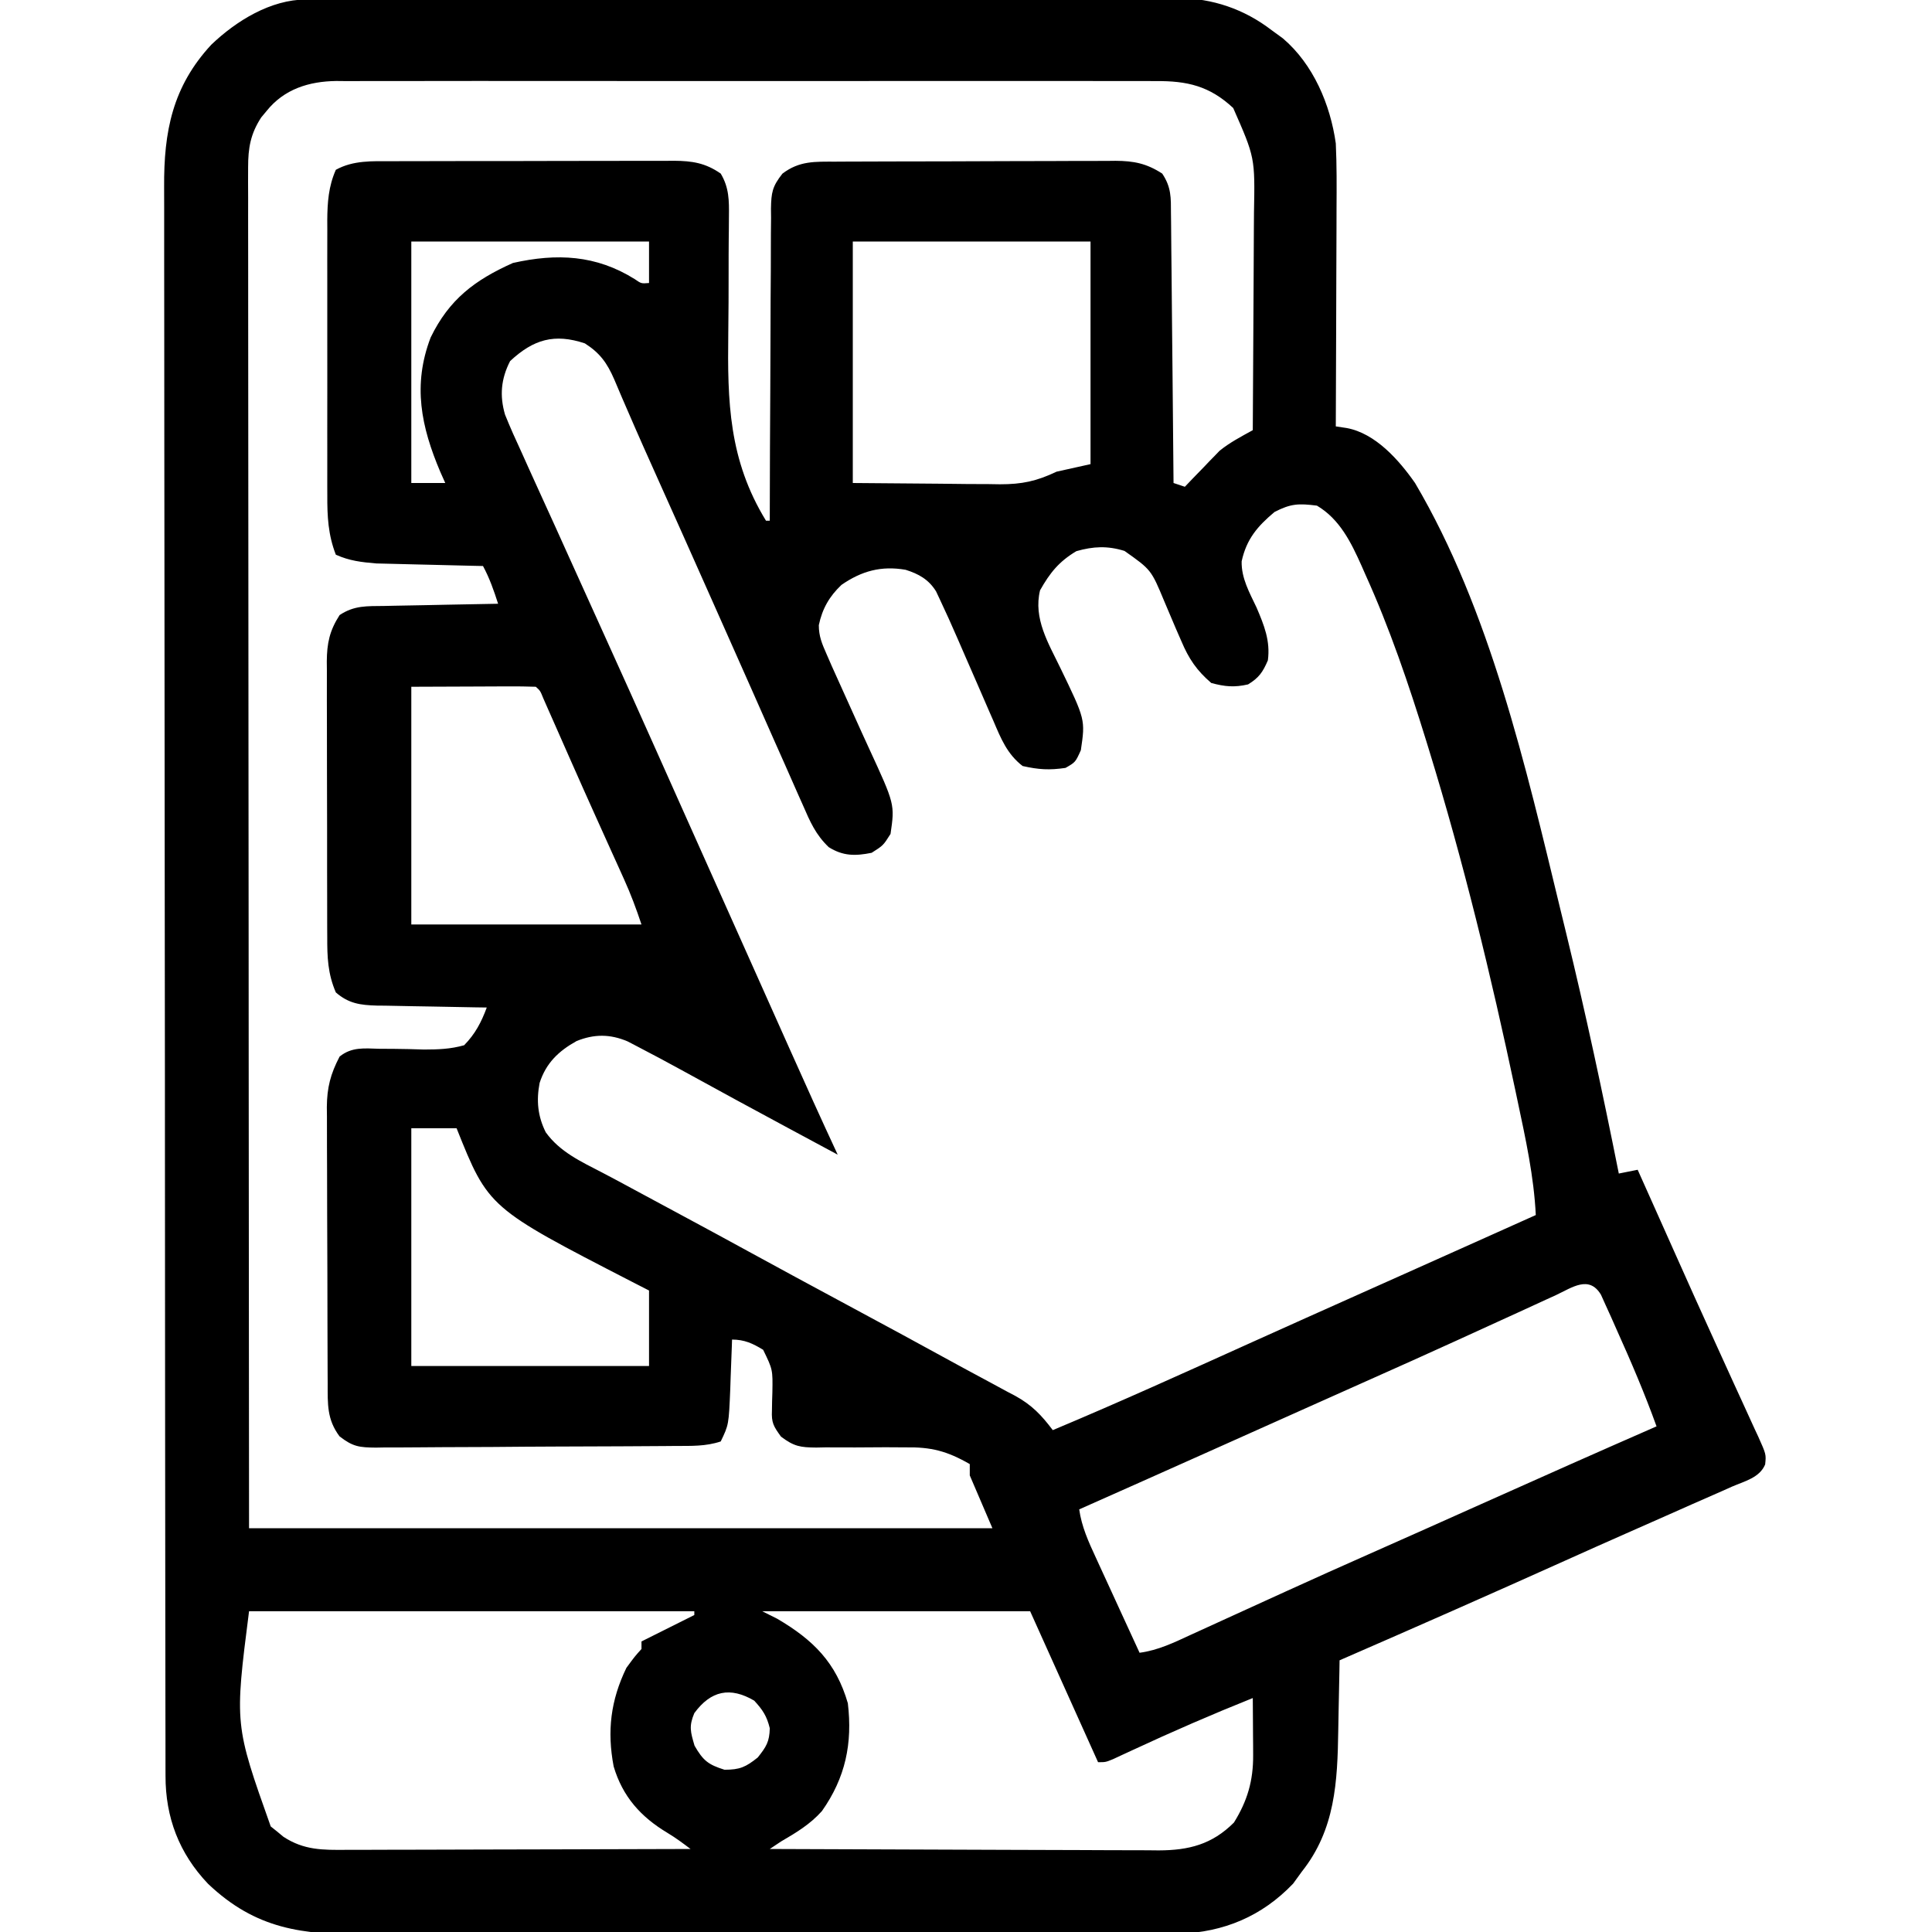 <svg xmlns="http://www.w3.org/2000/svg" width="512" height="512"><path d="M0 0 C1.268 -0.007 1.268 -0.007 2.563 -0.014 C3.492 -0.013 4.421 -0.013 5.379 -0.013 C6.366 -0.017 7.353 -0.02 8.37 -0.024 C11.693 -0.035 15.016 -0.039 18.339 -0.043 C20.716 -0.049 23.093 -0.056 25.469 -0.063 C32.614 -0.082 39.758 -0.093 46.903 -0.101 C50.27 -0.106 53.636 -0.111 57.003 -0.116 C68.2 -0.133 79.396 -0.148 90.593 -0.155 C93.498 -0.157 96.404 -0.159 99.309 -0.161 C100.032 -0.161 100.754 -0.162 101.498 -0.162 C113.185 -0.171 124.872 -0.196 136.559 -0.229 C148.566 -0.262 160.572 -0.28 172.579 -0.283 C179.317 -0.285 186.055 -0.294 192.793 -0.319 C199.136 -0.343 205.479 -0.347 211.822 -0.337 C214.146 -0.336 216.47 -0.342 218.793 -0.356 C221.976 -0.374 225.157 -0.367 228.339 -0.354 C229.25 -0.364 230.162 -0.375 231.101 -0.387 C240.247 -0.296 248.582 2.544 255.867 8.134 C257.352 9.217 257.352 9.217 258.867 10.322 C266.923 17.194 271.42 27.85 272.867 38.134 C273.137 43.897 273.1 49.651 273.062 55.419 C273.058 57.088 273.055 58.757 273.053 60.425 C273.046 64.79 273.026 69.155 273.004 73.519 C272.983 77.984 272.974 82.449 272.964 86.914 C272.943 95.654 272.909 104.394 272.867 113.134 C273.813 113.276 274.76 113.418 275.736 113.564 C283.348 114.951 289.582 122.006 293.867 128.134 C313.705 161.74 323.227 203.344 332.348 240.994 C332.867 243.134 333.389 245.274 333.912 247.414 C339.069 268.552 343.605 289.799 347.867 311.134 C349.517 310.804 351.167 310.474 352.867 310.134 C353.586 311.742 354.305 313.35 355.024 314.957 C355.68 316.424 356.336 317.89 356.993 319.357 C358.86 323.53 360.726 327.704 362.589 331.88 C366.228 340.034 369.879 348.183 373.593 356.304 C375.184 359.783 376.766 363.266 378.347 366.749 C379.109 368.42 379.875 370.09 380.645 371.758 C381.722 374.089 382.784 376.427 383.843 378.767 C384.328 379.802 384.328 379.802 384.822 380.858 C386.926 385.558 386.926 385.558 386.651 388.222 C385.213 391.728 381.217 392.664 377.917 394.083 C376.676 394.638 376.676 394.638 375.41 395.204 C372.672 396.424 369.926 397.623 367.179 398.822 C365.266 399.67 363.353 400.519 361.441 401.369 C357.508 403.117 353.571 404.857 349.632 406.59 C344.326 408.928 339.033 411.294 333.745 413.673 C313.844 422.626 293.878 431.43 273.867 440.134 C273.852 441.096 273.837 442.058 273.822 443.049 C273.764 446.682 273.686 450.314 273.604 453.946 C273.571 455.507 273.543 457.067 273.52 458.627 C273.313 472.337 272.724 484.988 263.867 496.134 C262.722 497.712 262.722 497.712 261.554 499.322 C253.273 507.988 243.179 512.197 231.295 512.598 C226.03 512.69 220.767 512.684 215.502 512.668 C213.125 512.675 210.749 512.683 208.373 512.694 C201.941 512.716 195.51 512.713 189.078 512.704 C185.055 512.7 181.033 512.703 177.01 512.708 C176.006 512.71 176.006 512.71 174.981 512.711 C173.621 512.713 172.261 512.715 170.9 512.717 C158.167 512.733 145.434 512.725 132.701 512.708 C121.074 512.693 109.446 512.708 97.818 512.737 C85.853 512.766 73.888 512.777 61.923 512.767 C60.568 512.766 59.212 512.765 57.857 512.764 C57.19 512.764 56.524 512.763 55.837 512.763 C51.158 512.761 46.48 512.771 41.802 512.785 C35.494 512.804 29.186 512.797 22.878 512.773 C20.569 512.768 18.26 512.771 15.951 512.784 C-0.957 512.87 -13.264 511.457 -26.001 499.361 C-33.685 491.281 -37.291 481.748 -37.268 470.739 C-37.27 469.988 -37.272 469.237 -37.275 468.463 C-37.281 465.932 -37.281 463.402 -37.281 460.871 C-37.284 459.044 -37.288 457.217 -37.292 455.39 C-37.302 450.358 -37.305 445.326 -37.308 440.294 C-37.312 434.871 -37.322 429.448 -37.33 424.026 C-37.35 410.924 -37.36 397.822 -37.369 384.72 C-37.373 378.551 -37.379 372.383 -37.384 366.214 C-37.401 345.711 -37.416 325.208 -37.423 304.704 C-37.425 299.383 -37.427 294.061 -37.429 288.739 C-37.429 288.078 -37.429 287.417 -37.429 286.736 C-37.437 265.971 -37.459 245.206 -37.49 224.442 C-37.525 201.113 -37.547 177.785 -37.55 154.457 C-37.553 142.105 -37.561 129.754 -37.587 117.402 C-37.609 106.883 -37.617 96.364 -37.607 85.845 C-37.602 80.479 -37.604 75.113 -37.624 69.746 C-37.641 64.83 -37.64 59.915 -37.625 54.999 C-37.622 53.224 -37.627 51.448 -37.639 49.673 C-37.731 34.978 -35.418 23.083 -25.133 11.974 C-18.512 5.649 -9.416 0.023 0 0 Z M-10.508 29.572 C-10.97 30.127 -11.431 30.683 -11.907 31.255 C-14.741 35.596 -15.383 39.341 -15.38 44.481 C-15.384 45.769 -15.387 47.058 -15.392 48.385 C-15.386 49.813 -15.38 51.241 -15.374 52.668 C-15.375 54.186 -15.377 55.704 -15.379 57.223 C-15.384 61.396 -15.376 65.569 -15.366 69.742 C-15.357 74.241 -15.36 78.741 -15.361 83.241 C-15.362 91.037 -15.356 98.833 -15.345 106.63 C-15.329 117.902 -15.323 129.174 -15.321 140.447 C-15.317 158.735 -15.303 177.023 -15.284 195.311 C-15.266 213.077 -15.252 230.843 -15.243 248.61 C-15.243 249.716 -15.242 250.822 -15.242 251.961 C-15.238 260.611 -15.234 269.262 -15.23 277.912 C-15.211 320.319 -15.171 362.727 -15.133 405.134 C49.877 405.134 114.887 405.134 181.867 405.134 C179.887 400.514 177.907 395.894 175.867 391.134 C175.867 390.144 175.867 389.154 175.867 388.134 C169.855 384.675 165.61 383.576 158.73 383.701 C157.001 383.691 155.273 383.681 153.544 383.671 C150.852 383.68 148.159 383.697 145.467 383.719 C142.846 383.733 140.226 383.718 137.605 383.701 C136.803 383.717 136 383.734 135.174 383.751 C130.974 383.713 129.316 383.472 125.847 380.864 C123.858 378.123 123.275 377.171 123.441 373.884 C123.453 373.113 123.465 372.341 123.478 371.546 C123.516 370.352 123.516 370.352 123.554 369.134 C123.661 363.086 123.661 363.086 121.109 357.845 C118.345 356.151 116.128 355.134 112.867 355.134 C112.847 355.739 112.827 356.344 112.807 356.967 C112.711 359.731 112.601 362.495 112.492 365.259 C112.461 366.211 112.43 367.162 112.398 368.142 C111.999 377.709 111.999 377.709 109.867 382.134 C105.88 383.463 102.042 383.307 97.885 383.327 C96.966 383.335 96.047 383.343 95.1 383.352 C92.056 383.377 89.012 383.393 85.968 383.408 C84.929 383.413 83.89 383.418 82.819 383.424 C77.322 383.451 71.824 383.47 66.327 383.484 C60.644 383.501 54.963 383.546 49.281 383.597 C44.915 383.63 40.548 383.642 36.181 383.648 C34.087 383.654 31.992 383.67 29.897 383.693 C26.967 383.725 24.038 383.725 21.107 383.718 C20.242 383.734 19.376 383.751 18.484 383.767 C14.127 383.722 12.399 383.549 8.852 380.785 C5.485 376.289 5.713 372.219 5.705 366.827 C5.7 365.979 5.695 365.132 5.69 364.258 C5.676 361.451 5.669 358.644 5.663 355.837 C5.658 353.885 5.652 351.933 5.646 349.982 C5.636 345.886 5.63 341.79 5.626 337.695 C5.621 332.455 5.597 327.215 5.568 321.975 C5.55 317.941 5.545 313.907 5.543 309.874 C5.54 307.942 5.532 306.011 5.519 304.08 C5.502 301.373 5.504 298.666 5.51 295.959 C5.501 295.166 5.492 294.373 5.482 293.556 C5.521 288.363 6.451 284.753 8.867 280.134 C12.081 277.545 15.389 277.96 19.39 278.072 C21.293 278.081 21.293 278.081 23.234 278.091 C25.903 278.11 28.557 278.179 31.226 278.271 C35.018 278.259 38.213 278.163 41.867 277.134 C44.804 274.142 46.416 271.045 47.867 267.134 C46.315 267.112 46.315 267.112 44.733 267.09 C40.884 267.032 37.036 266.955 33.188 266.872 C31.524 266.839 29.861 266.811 28.197 266.788 C25.801 266.754 23.407 266.702 21.011 266.646 C20.271 266.64 19.532 266.633 18.769 266.627 C14.337 266.501 11.256 266.087 7.867 263.134 C5.725 258.191 5.575 253.752 5.592 248.47 C5.584 247.196 5.584 247.196 5.576 245.896 C5.563 243.1 5.563 240.305 5.566 237.509 C5.562 235.559 5.558 233.609 5.553 231.659 C5.545 227.577 5.546 223.495 5.551 219.414 C5.557 214.188 5.54 208.963 5.517 203.737 C5.502 199.712 5.501 195.687 5.504 191.662 C5.504 189.735 5.498 187.809 5.488 185.882 C5.476 183.187 5.483 180.493 5.494 177.798 C5.487 177.006 5.479 176.215 5.471 175.399 C5.517 170.597 6.193 167.284 8.867 163.134 C12.772 160.531 16.153 160.783 20.691 160.72 C21.983 160.691 21.983 160.691 23.301 160.661 C26.052 160.602 28.803 160.555 31.554 160.509 C33.419 160.471 35.285 160.432 37.15 160.392 C41.722 160.296 46.294 160.212 50.867 160.134 C49.757 156.648 48.603 153.359 46.867 150.134 C45.934 150.114 45.001 150.095 44.04 150.074 C40.553 149.996 37.066 149.909 33.579 149.817 C32.075 149.779 30.571 149.744 29.067 149.712 C26.894 149.666 24.722 149.608 22.55 149.548 C21.246 149.517 19.942 149.485 18.599 149.453 C14.634 149.114 11.51 148.77 7.867 147.134 C5.817 141.854 5.579 136.987 5.608 131.373 C5.604 130.524 5.601 129.676 5.597 128.803 C5.588 126.017 5.594 123.232 5.601 120.447 C5.6 118.501 5.598 116.554 5.595 114.608 C5.592 110.536 5.596 106.465 5.606 102.393 C5.617 97.185 5.611 91.976 5.599 86.768 C5.591 82.751 5.594 78.734 5.599 74.718 C5.6 72.798 5.599 70.878 5.594 68.958 C5.589 66.27 5.597 63.583 5.608 60.896 C5.604 60.109 5.6 59.323 5.596 58.512 C5.632 53.775 5.924 49.534 7.867 45.134 C12.491 42.581 17.553 42.844 22.714 42.86 C23.583 42.854 24.452 42.849 25.348 42.844 C28.208 42.83 31.069 42.831 33.929 42.833 C35.924 42.83 37.919 42.825 39.914 42.82 C44.09 42.813 48.266 42.813 52.442 42.819 C57.788 42.824 63.135 42.807 68.481 42.784 C72.599 42.769 76.717 42.769 80.835 42.772 C82.806 42.771 84.777 42.766 86.748 42.756 C89.505 42.744 92.262 42.75 95.019 42.762 C95.829 42.754 96.64 42.747 97.475 42.739 C102.292 42.783 105.786 43.296 109.867 46.134 C112.092 49.866 112.095 53.256 112.043 57.535 C112.033 58.811 112.024 60.088 112.015 61.403 C112.006 62.082 111.997 62.76 111.988 63.46 C111.955 66.356 111.958 69.251 111.958 72.148 C111.958 77.524 111.944 82.899 111.87 88.275 C111.634 106.612 111.977 121.968 121.867 138.134 C122.197 138.134 122.527 138.134 122.867 138.134 C122.868 137.03 122.869 135.926 122.871 134.789 C122.888 124.386 122.93 113.984 122.999 103.581 C123.033 98.233 123.058 92.885 123.062 87.536 C123.066 82.375 123.095 77.214 123.14 72.053 C123.153 70.084 123.157 68.114 123.153 66.145 C123.148 63.387 123.174 60.63 123.207 57.872 C123.199 57.058 123.19 56.243 123.181 55.404 C123.267 51.178 123.51 49.586 126.22 46.151 C130.727 42.717 134.848 42.981 140.282 42.973 C141.141 42.968 142 42.963 142.884 42.958 C145.729 42.943 148.573 42.937 151.417 42.931 C153.394 42.925 155.371 42.92 157.348 42.914 C161.494 42.903 165.641 42.897 169.788 42.894 C175.098 42.889 180.407 42.864 185.717 42.836 C189.801 42.817 193.885 42.812 197.97 42.811 C199.927 42.808 201.884 42.8 203.841 42.786 C206.582 42.769 209.322 42.771 212.063 42.778 C212.869 42.769 213.675 42.759 214.505 42.75 C219.346 42.786 222.686 43.43 226.867 46.134 C229.297 49.779 229.173 52.51 229.185 56.727 C229.2 57.883 229.2 57.883 229.216 59.063 C229.247 61.611 229.264 64.16 229.281 66.708 C229.299 68.475 229.319 70.242 229.339 72.009 C229.391 76.66 229.43 81.311 229.467 85.962 C229.507 90.707 229.559 95.453 229.609 100.199 C229.706 109.51 229.79 118.822 229.867 128.134 C230.857 128.464 231.847 128.794 232.867 129.134 C233.579 128.387 234.292 127.639 235.027 126.869 C235.994 125.873 236.961 124.879 237.929 123.884 C238.395 123.393 238.861 122.902 239.341 122.396 C240.052 121.671 240.052 121.671 240.777 120.931 C241.201 120.491 241.625 120.051 242.062 119.598 C244.786 117.388 247.797 115.828 250.867 114.134 C250.936 104.919 250.99 95.705 251.022 86.489 C251.038 82.21 251.059 77.93 251.093 73.65 C251.126 69.514 251.143 65.377 251.151 61.24 C251.157 59.669 251.167 58.097 251.184 56.526 C251.459 41.896 251.459 41.896 245.679 28.759 C239.41 22.908 233.48 21.541 225.075 21.626 C224.118 21.62 223.161 21.614 222.176 21.607 C218.985 21.591 215.795 21.604 212.605 21.617 C210.311 21.611 208.018 21.604 205.724 21.595 C199.505 21.577 193.286 21.584 187.067 21.597 C180.556 21.607 174.044 21.598 167.532 21.591 C155.897 21.584 144.262 21.596 132.626 21.616 C122.086 21.634 111.546 21.631 101.006 21.613 C88.753 21.591 76.501 21.583 64.248 21.595 C57.766 21.601 51.285 21.602 44.804 21.589 C38.71 21.577 32.617 21.586 26.523 21.609 C24.288 21.614 22.053 21.612 19.818 21.604 C16.765 21.593 13.712 21.606 10.658 21.626 C9.336 21.613 9.336 21.613 7.986 21.599 C0.754 21.691 -5.837 23.726 -10.508 29.572 Z M27.867 64.134 C27.867 85.254 27.867 106.374 27.867 128.134 C30.837 128.134 33.807 128.134 36.867 128.134 C36.433 127.165 36 126.195 35.554 125.197 C30.474 113.231 28.163 102.201 32.992 89.572 C37.884 79.5 44.646 74.361 54.804 69.822 C66.443 67.209 76.826 67.689 87.089 74.111 C88.814 75.301 88.814 75.301 90.867 75.134 C90.867 71.504 90.867 67.874 90.867 64.134 C70.077 64.134 49.287 64.134 27.867 64.134 Z M144.867 64.134 C144.867 85.254 144.867 106.374 144.867 128.134 C156.282 128.227 156.282 128.227 167.929 128.322 C171.514 128.363 171.514 128.363 175.171 128.404 C177.082 128.413 178.992 128.421 180.902 128.427 C181.881 128.443 182.86 128.458 183.868 128.474 C189.685 128.476 193.541 127.668 198.867 125.134 C201.837 124.474 204.807 123.814 207.867 123.134 C207.867 103.664 207.867 84.194 207.867 64.134 C187.077 64.134 166.287 64.134 144.867 64.134 Z M54.054 95.822 C51.637 100.529 51.241 104.983 52.701 110.004 C54.071 113.414 55.566 116.739 57.117 120.072 C57.703 121.372 58.287 122.672 58.869 123.974 C60.151 126.826 61.445 129.671 62.749 132.513 C64.977 137.367 67.173 142.236 69.367 147.107 C72.577 154.23 75.8 161.348 79.031 168.462 C83.551 178.421 88.03 188.398 92.492 198.384 C92.838 199.16 93.185 199.936 93.542 200.736 C95.287 204.64 97.03 208.544 98.774 212.449 C102.3 220.346 105.834 228.24 109.367 236.134 C110.769 239.268 112.171 242.402 113.574 245.537 C114.096 246.704 114.096 246.704 114.629 247.896 C116.866 252.896 119.101 257.898 121.336 262.899 C122.872 266.338 124.409 269.777 125.946 273.216 C126.671 274.84 127.397 276.465 128.122 278.089 C132.308 287.467 136.534 296.823 140.867 306.134 C136.991 304.052 133.116 301.968 129.242 299.884 C128.658 299.57 128.075 299.257 127.473 298.933 C118.377 294.04 109.299 289.114 100.251 284.131 C96.035 281.819 91.801 279.544 87.531 277.333 C86.354 276.722 86.354 276.722 85.154 276.098 C80.509 274.141 76.324 274.143 71.667 276.021 C66.88 278.685 63.569 281.859 61.867 287.134 C60.98 291.818 61.363 295.907 63.492 300.197 C67.24 305.416 72.868 307.981 78.438 310.868 C81.238 312.328 84.015 313.827 86.792 315.33 C91.26 317.747 95.733 320.156 100.21 322.556 C106.11 325.723 111.992 328.92 117.867 332.134 C125.85 336.499 133.853 340.826 141.867 345.134 C152.73 350.977 163.58 356.842 174.39 362.782 C176.79 364.093 179.2 365.383 181.613 366.669 C183.052 367.449 184.49 368.229 185.929 369.009 C186.566 369.342 187.203 369.675 187.859 370.018 C192.305 372.456 194.866 375.153 197.867 379.134 C215.709 371.656 233.317 363.661 250.949 355.703 C260.142 351.556 269.347 347.437 278.554 343.322 C280.898 342.274 283.242 341.226 285.586 340.178 C287.11 339.497 288.634 338.816 290.157 338.135 C298.021 334.619 305.882 331.096 313.742 327.572 C314.371 327.289 315.001 327.007 315.65 326.716 C319.056 325.189 322.461 323.662 325.867 322.134 C325.365 311.874 323.178 301.965 321.054 291.947 C320.859 291.02 320.664 290.094 320.462 289.14 C314.028 258.741 306.7 228.525 297.554 198.822 C297.199 197.666 297.199 197.666 296.837 196.487 C292.213 181.53 287.15 166.591 280.679 152.322 C280.204 151.238 280.204 151.238 279.72 150.132 C276.931 143.9 273.917 137.71 267.867 134.134 C263.038 133.521 260.934 133.58 256.617 135.822 C252.125 139.599 249.195 142.995 247.917 148.896 C247.816 153.364 249.994 157.174 251.867 161.134 C253.868 165.819 255.556 169.961 254.867 175.134 C253.52 178.253 252.52 179.735 249.617 181.509 C245.951 182.342 243.502 182.108 239.867 181.134 C236.018 177.826 233.928 174.748 231.964 170.099 C231.217 168.391 231.217 168.391 230.454 166.648 C229.437 164.262 228.424 161.874 227.415 159.484 C223.941 151.128 223.941 151.128 216.867 146.134 C212.356 144.738 208.64 144.915 204.117 146.197 C199.536 148.927 197.13 151.894 194.492 156.572 C192.669 164.043 196.701 170.591 199.867 177.134 C206.5 190.843 206.5 190.843 205.304 198.947 C203.867 202.134 203.867 202.134 201.242 203.634 C196.963 204.268 194.109 204.092 189.867 203.134 C185.74 199.937 184.111 195.82 182.117 191.15 C181.607 189.988 181.607 189.988 181.086 188.803 C180.004 186.334 178.935 183.859 177.867 181.384 C176.796 178.924 175.722 176.466 174.647 174.008 C173.98 172.482 173.317 170.955 172.657 169.427 C171.102 165.846 169.507 162.284 167.831 158.758 C167.531 158.122 167.231 157.485 166.921 156.829 C164.972 153.697 162.324 152.223 158.867 151.134 C152.412 150.02 147.218 151.433 141.867 155.134 C138.669 158.163 136.775 161.45 135.862 165.809 C135.868 168.769 136.69 170.69 137.882 173.4 C138.343 174.458 138.804 175.515 139.278 176.605 C140.682 179.724 142.086 182.842 143.497 185.957 C144.743 188.709 145.984 191.463 147.225 194.217 C147.865 195.628 148.51 197.036 149.16 198.443 C156.009 213.286 156.009 213.286 154.867 221.134 C152.929 224.197 152.929 224.197 149.867 226.134 C145.541 227.01 142.281 227.024 138.488 224.638 C135.023 221.329 133.528 217.858 131.644 213.505 C131.071 212.226 131.071 212.226 130.487 210.921 C129.246 208.143 128.025 205.358 126.804 202.572 C125.945 200.639 125.086 198.707 124.224 196.776 C122.125 192.06 120.04 187.338 117.96 182.614 C116.499 179.3 115.026 175.992 113.55 172.685 C111.682 168.497 109.821 164.307 107.964 160.115 C105.544 154.655 103.112 149.2 100.675 143.748 C100.308 142.925 99.94 142.103 99.562 141.256 C97.697 137.086 95.83 132.918 93.959 128.751 C90.921 121.984 87.887 115.218 84.956 108.404 C84.549 107.467 84.142 106.529 83.723 105.564 C83.018 103.935 82.323 102.302 81.641 100.664 C79.748 96.32 77.875 93.7 73.867 91.134 C65.795 88.444 60.242 90.06 54.054 95.822 Z M27.867 182.134 C27.867 202.924 27.867 223.714 27.867 245.134 C47.997 245.134 68.127 245.134 88.867 245.134 C87.469 240.943 86.056 237.147 84.249 233.154 C83.73 232.002 83.211 230.85 82.676 229.663 C82.115 228.424 81.553 227.185 80.992 225.947 C79.821 223.355 78.653 220.762 77.484 218.169 C77.186 217.509 76.888 216.849 76.581 216.169 C74.493 211.539 72.427 206.9 70.374 202.255 C70.098 201.63 69.821 201.004 69.536 200.36 C68.209 197.359 66.884 194.356 65.562 191.352 C65.09 190.285 64.618 189.218 64.132 188.119 C63.51 186.707 63.51 186.707 62.875 185.266 C62.044 183.199 62.044 183.199 60.867 182.134 C58.419 182.046 55.998 182.019 53.55 182.037 C52.902 182.038 52.255 182.039 51.587 182.04 C49.16 182.045 46.732 182.059 44.304 182.072 C38.88 182.092 33.455 182.113 27.867 182.134 Z M27.867 299.134 C27.867 319.924 27.867 340.714 27.867 362.134 C48.657 362.134 69.447 362.134 90.867 362.134 C90.867 355.534 90.867 348.934 90.867 342.134 C89.38 341.372 87.894 340.611 86.363 339.826 C48.3 320.219 48.3 320.219 39.867 299.134 C35.907 299.134 31.947 299.134 27.867 299.134 Z M331.16 343.376 C330.38 343.731 329.6 344.085 328.797 344.451 C326.212 345.628 323.633 346.819 321.054 348.009 C319.242 348.837 317.429 349.664 315.615 350.489 C311.867 352.196 308.122 353.907 304.377 355.621 C296.959 359.01 289.514 362.338 282.066 365.66 C278.951 367.049 275.837 368.442 272.723 369.834 C270.373 370.885 268.022 371.935 265.672 372.986 C260.671 375.221 255.671 377.459 250.671 379.697 C248.971 380.458 247.271 381.219 245.57 381.98 C243.143 383.066 240.716 384.152 238.288 385.239 C227.156 390.223 216.014 395.185 204.867 400.134 C205.524 404.727 207.31 408.671 209.245 412.841 C209.577 413.567 209.909 414.292 210.25 415.039 C211.305 417.344 212.367 419.645 213.429 421.947 C214.148 423.514 214.866 425.081 215.583 426.648 C217.339 430.479 219.101 434.308 220.867 438.134 C225.855 437.469 230.071 435.388 234.593 433.302 C235.87 432.721 235.87 432.721 237.173 432.128 C238.999 431.296 240.823 430.462 242.647 429.626 C246.484 427.867 250.326 426.119 254.167 424.371 C256.085 423.498 258.002 422.624 259.918 421.75 C267.133 418.462 274.365 415.216 281.617 412.009 C291.589 407.594 301.547 403.147 311.499 398.688 C326.929 391.776 342.376 384.909 357.867 378.134 C354.71 369.373 351.063 360.874 347.242 352.384 C346.762 351.3 346.283 350.216 345.789 349.099 C345.097 347.577 345.097 347.577 344.39 346.025 C343.977 345.107 343.563 344.19 343.138 343.245 C339.974 337.991 335.491 341.354 331.16 343.376 Z M-15.133 427.134 C-18.967 457.18 -18.967 457.18 -9.387 484.158 C-8.55 484.827 -8.55 484.827 -7.696 485.509 C-7.14 485.971 -6.585 486.432 -6.012 486.908 C-0.554 490.471 4.385 490.41 10.706 490.361 C11.692 490.362 12.677 490.362 13.693 490.362 C16.945 490.361 20.197 490.345 23.449 490.33 C25.706 490.326 27.963 490.323 30.22 490.321 C36.157 490.313 42.093 490.294 48.03 490.272 C54.089 490.251 60.149 490.242 66.208 490.232 C78.094 490.21 89.981 490.176 101.867 490.134 C99.854 488.603 97.888 487.147 95.718 485.845 C88.666 481.614 83.868 476.259 81.492 468.259 C79.71 458.89 80.7 450.734 84.867 442.134 C87.117 439.072 87.117 439.072 88.867 437.134 C88.867 436.474 88.867 435.814 88.867 435.134 C93.533 432.801 98.2 430.468 102.867 428.134 C102.867 427.804 102.867 427.474 102.867 427.134 C63.927 427.134 24.987 427.134 -15.133 427.134 Z M120.867 427.134 C122.847 428.124 122.847 428.124 124.867 429.134 C134.413 434.741 140.439 440.749 143.554 451.509 C144.82 462.143 142.929 471.247 136.683 480.091 C133.591 483.569 129.859 485.815 125.867 488.134 C124.877 488.794 123.887 489.454 122.867 490.134 C137.218 490.204 151.57 490.257 165.922 490.29 C172.586 490.305 179.25 490.327 185.914 490.361 C192.346 490.393 198.778 490.411 205.21 490.419 C207.663 490.424 210.117 490.435 212.57 490.451 C216.007 490.473 219.445 490.476 222.882 490.475 C224.402 490.491 224.402 490.491 225.951 490.507 C233.899 490.473 240.047 488.954 245.867 483.134 C249.435 477.414 251.008 472.028 250.964 465.271 C250.961 464.385 250.958 463.498 250.954 462.585 C250.946 461.673 250.938 460.761 250.929 459.822 C250.922 458.425 250.922 458.425 250.915 456.999 C250.904 454.711 250.887 452.423 250.867 450.134 C240.106 454.444 229.515 459.042 219.005 463.933 C217.654 464.556 217.654 464.556 216.277 465.193 C215.474 465.567 214.671 465.942 213.843 466.327 C211.867 467.134 211.867 467.134 209.867 467.134 C203.927 453.934 197.987 440.734 191.867 427.134 C168.437 427.134 145.007 427.134 120.867 427.134 Z M102.867 454.134 C101.402 457.613 101.854 459.09 102.929 462.759 C105.197 466.71 106.552 467.781 110.867 469.134 C114.932 469.134 116.489 468.436 119.679 465.884 C121.939 463.043 122.777 461.726 122.867 458.134 C122.076 454.895 121.003 453.282 118.742 450.822 C112.398 447.098 107.271 448.128 102.867 454.134 Z " fill="#000000" transform="translate(81.133,-0.134)"></path></svg>